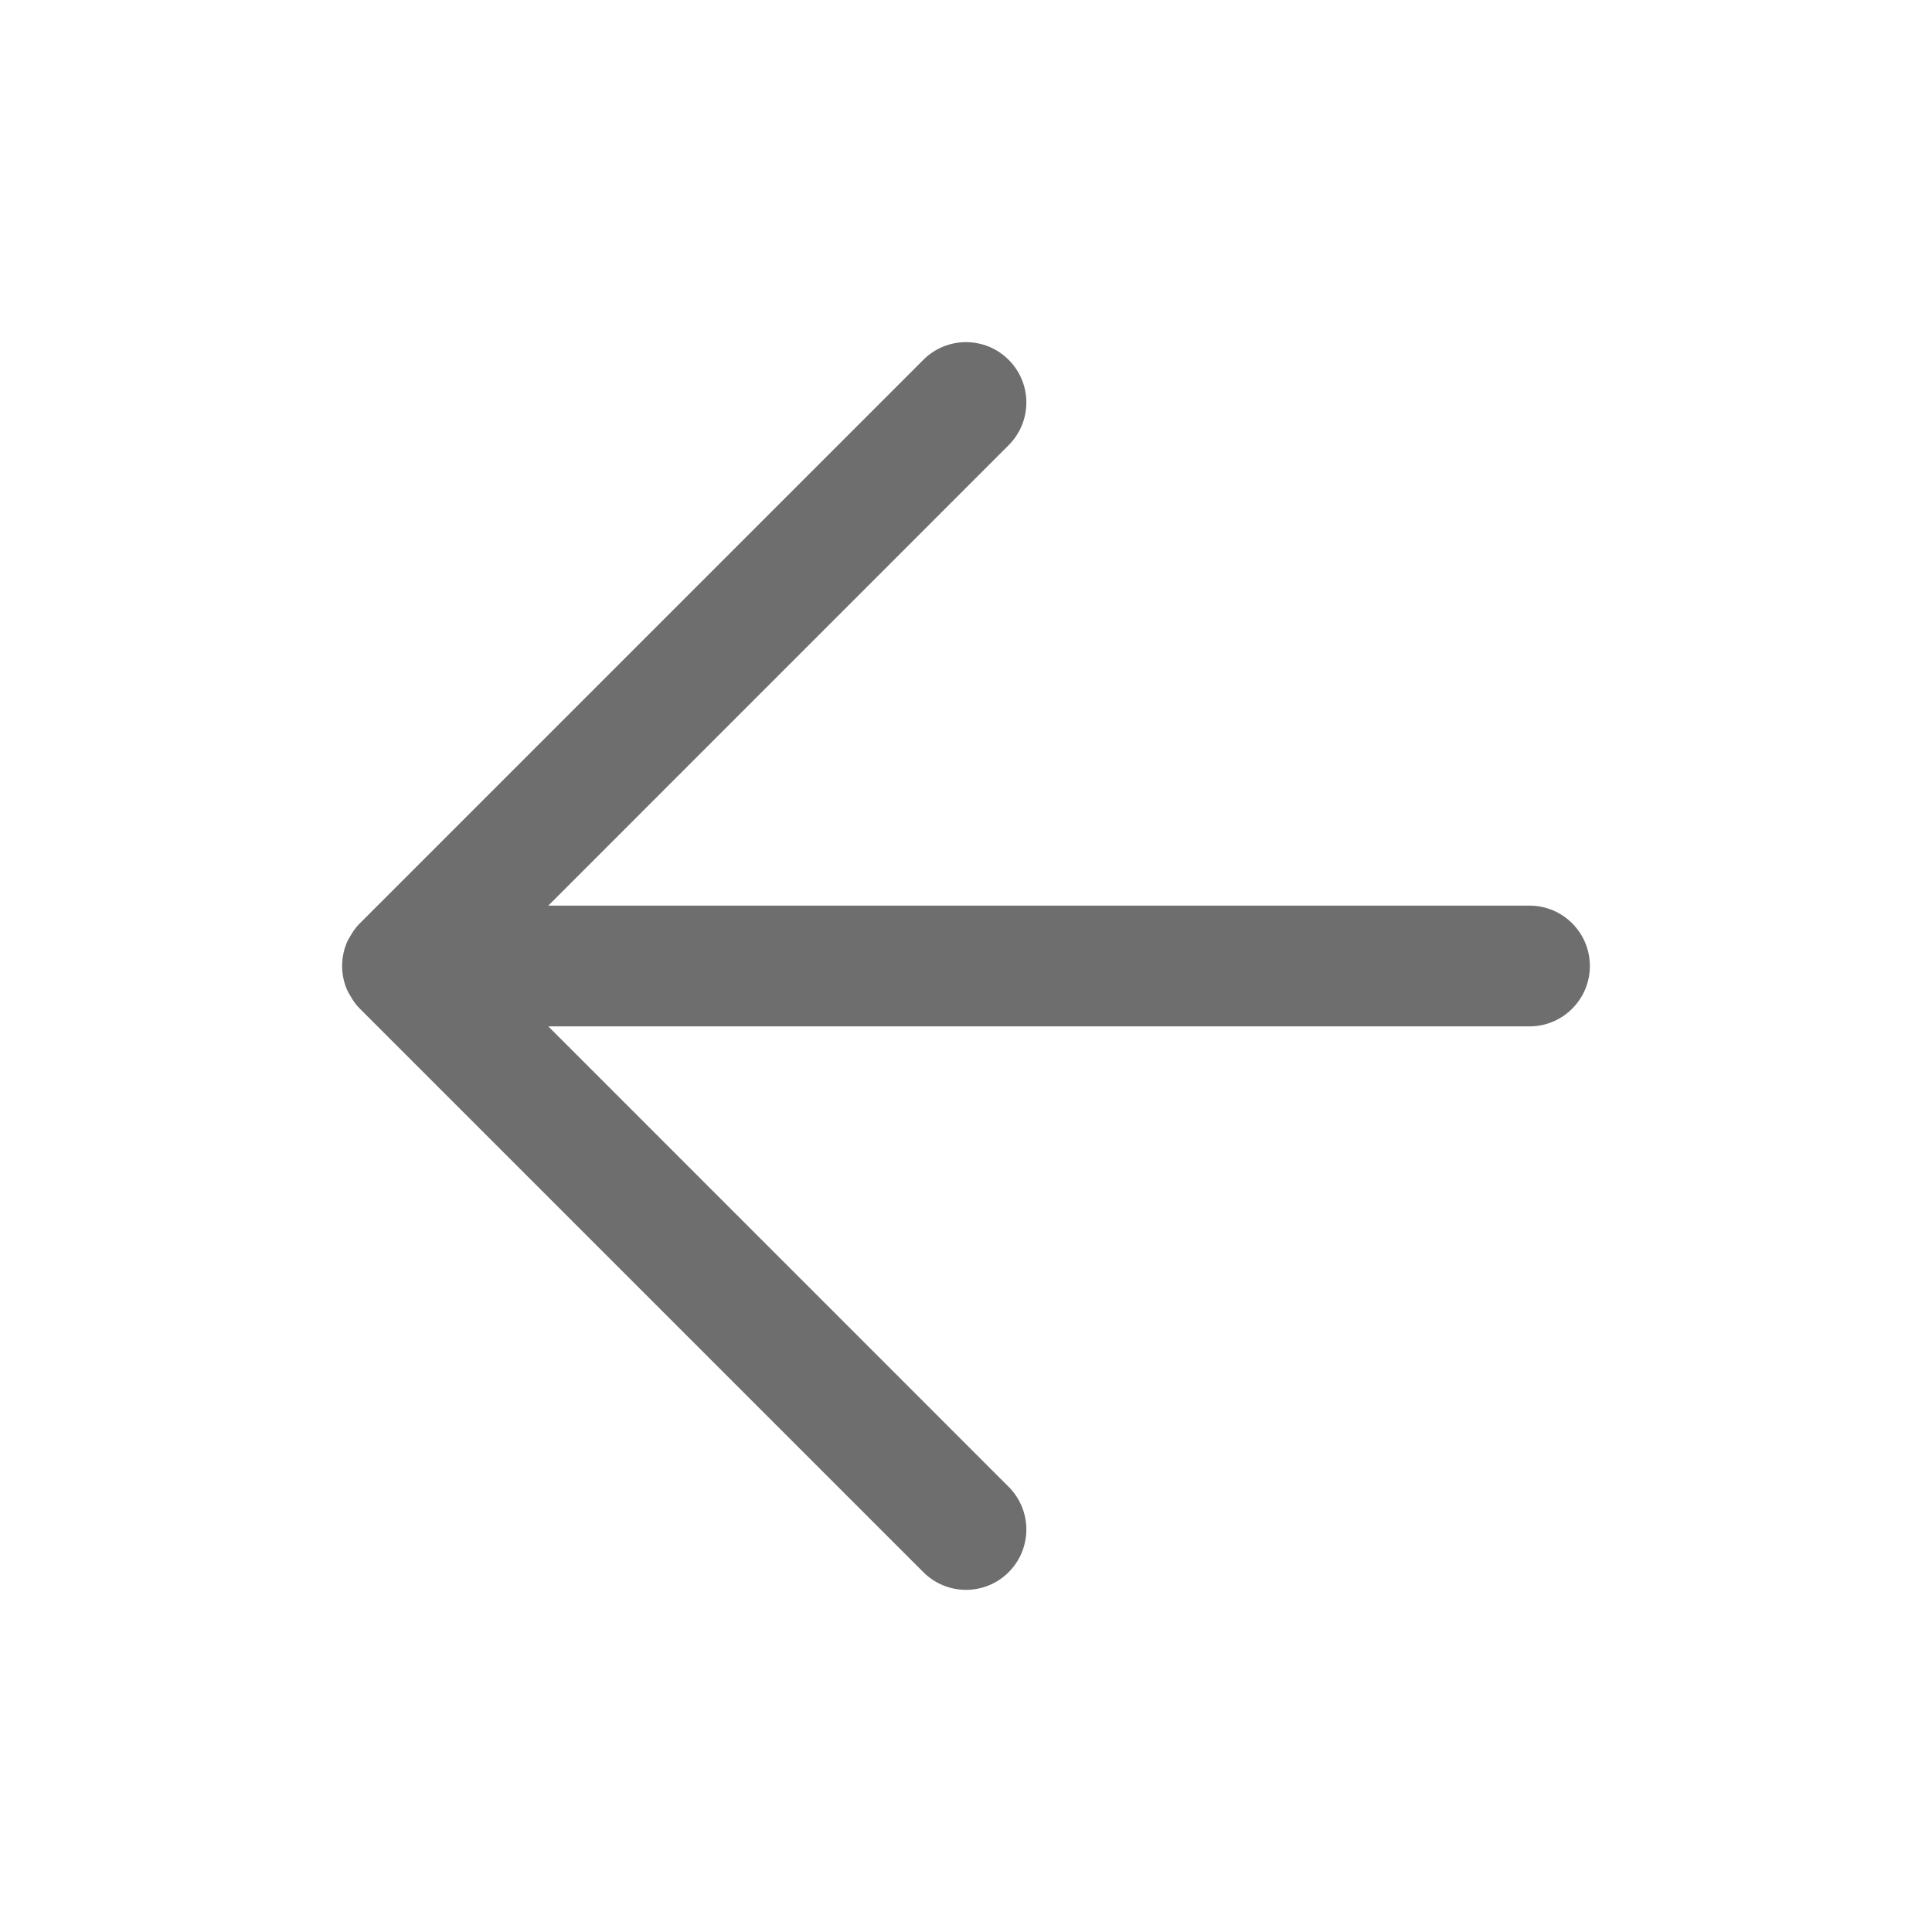 <svg width="24" height="24" viewBox="0 0 24 24" fill="none" xmlns="http://www.w3.org/2000/svg">
<path d="M11.47 4.47C11.763 4.177 12.237 4.177 12.53 4.47C12.823 4.763 12.823 5.237 12.53 5.53L6.811 11.25H19C19.414 11.25 19.75 11.586 19.75 12C19.75 12.414 19.414 12.75 19 12.75H6.811L12.53 18.47C12.823 18.763 12.823 19.237 12.53 19.53C12.237 19.823 11.763 19.823 11.47 19.53L4.47 12.53C4.421 12.482 4.383 12.426 4.351 12.369C4.335 12.342 4.319 12.315 4.307 12.286C4.286 12.236 4.271 12.184 4.262 12.132C4.254 12.089 4.25 12.045 4.25 12C4.25 11.955 4.254 11.91 4.262 11.867C4.271 11.816 4.285 11.766 4.305 11.718L4.309 11.708C4.32 11.681 4.336 11.655 4.351 11.63C4.383 11.573 4.421 11.518 4.47 11.47L11.47 4.47Z" fill="#6E6E6E"/>
</svg>
